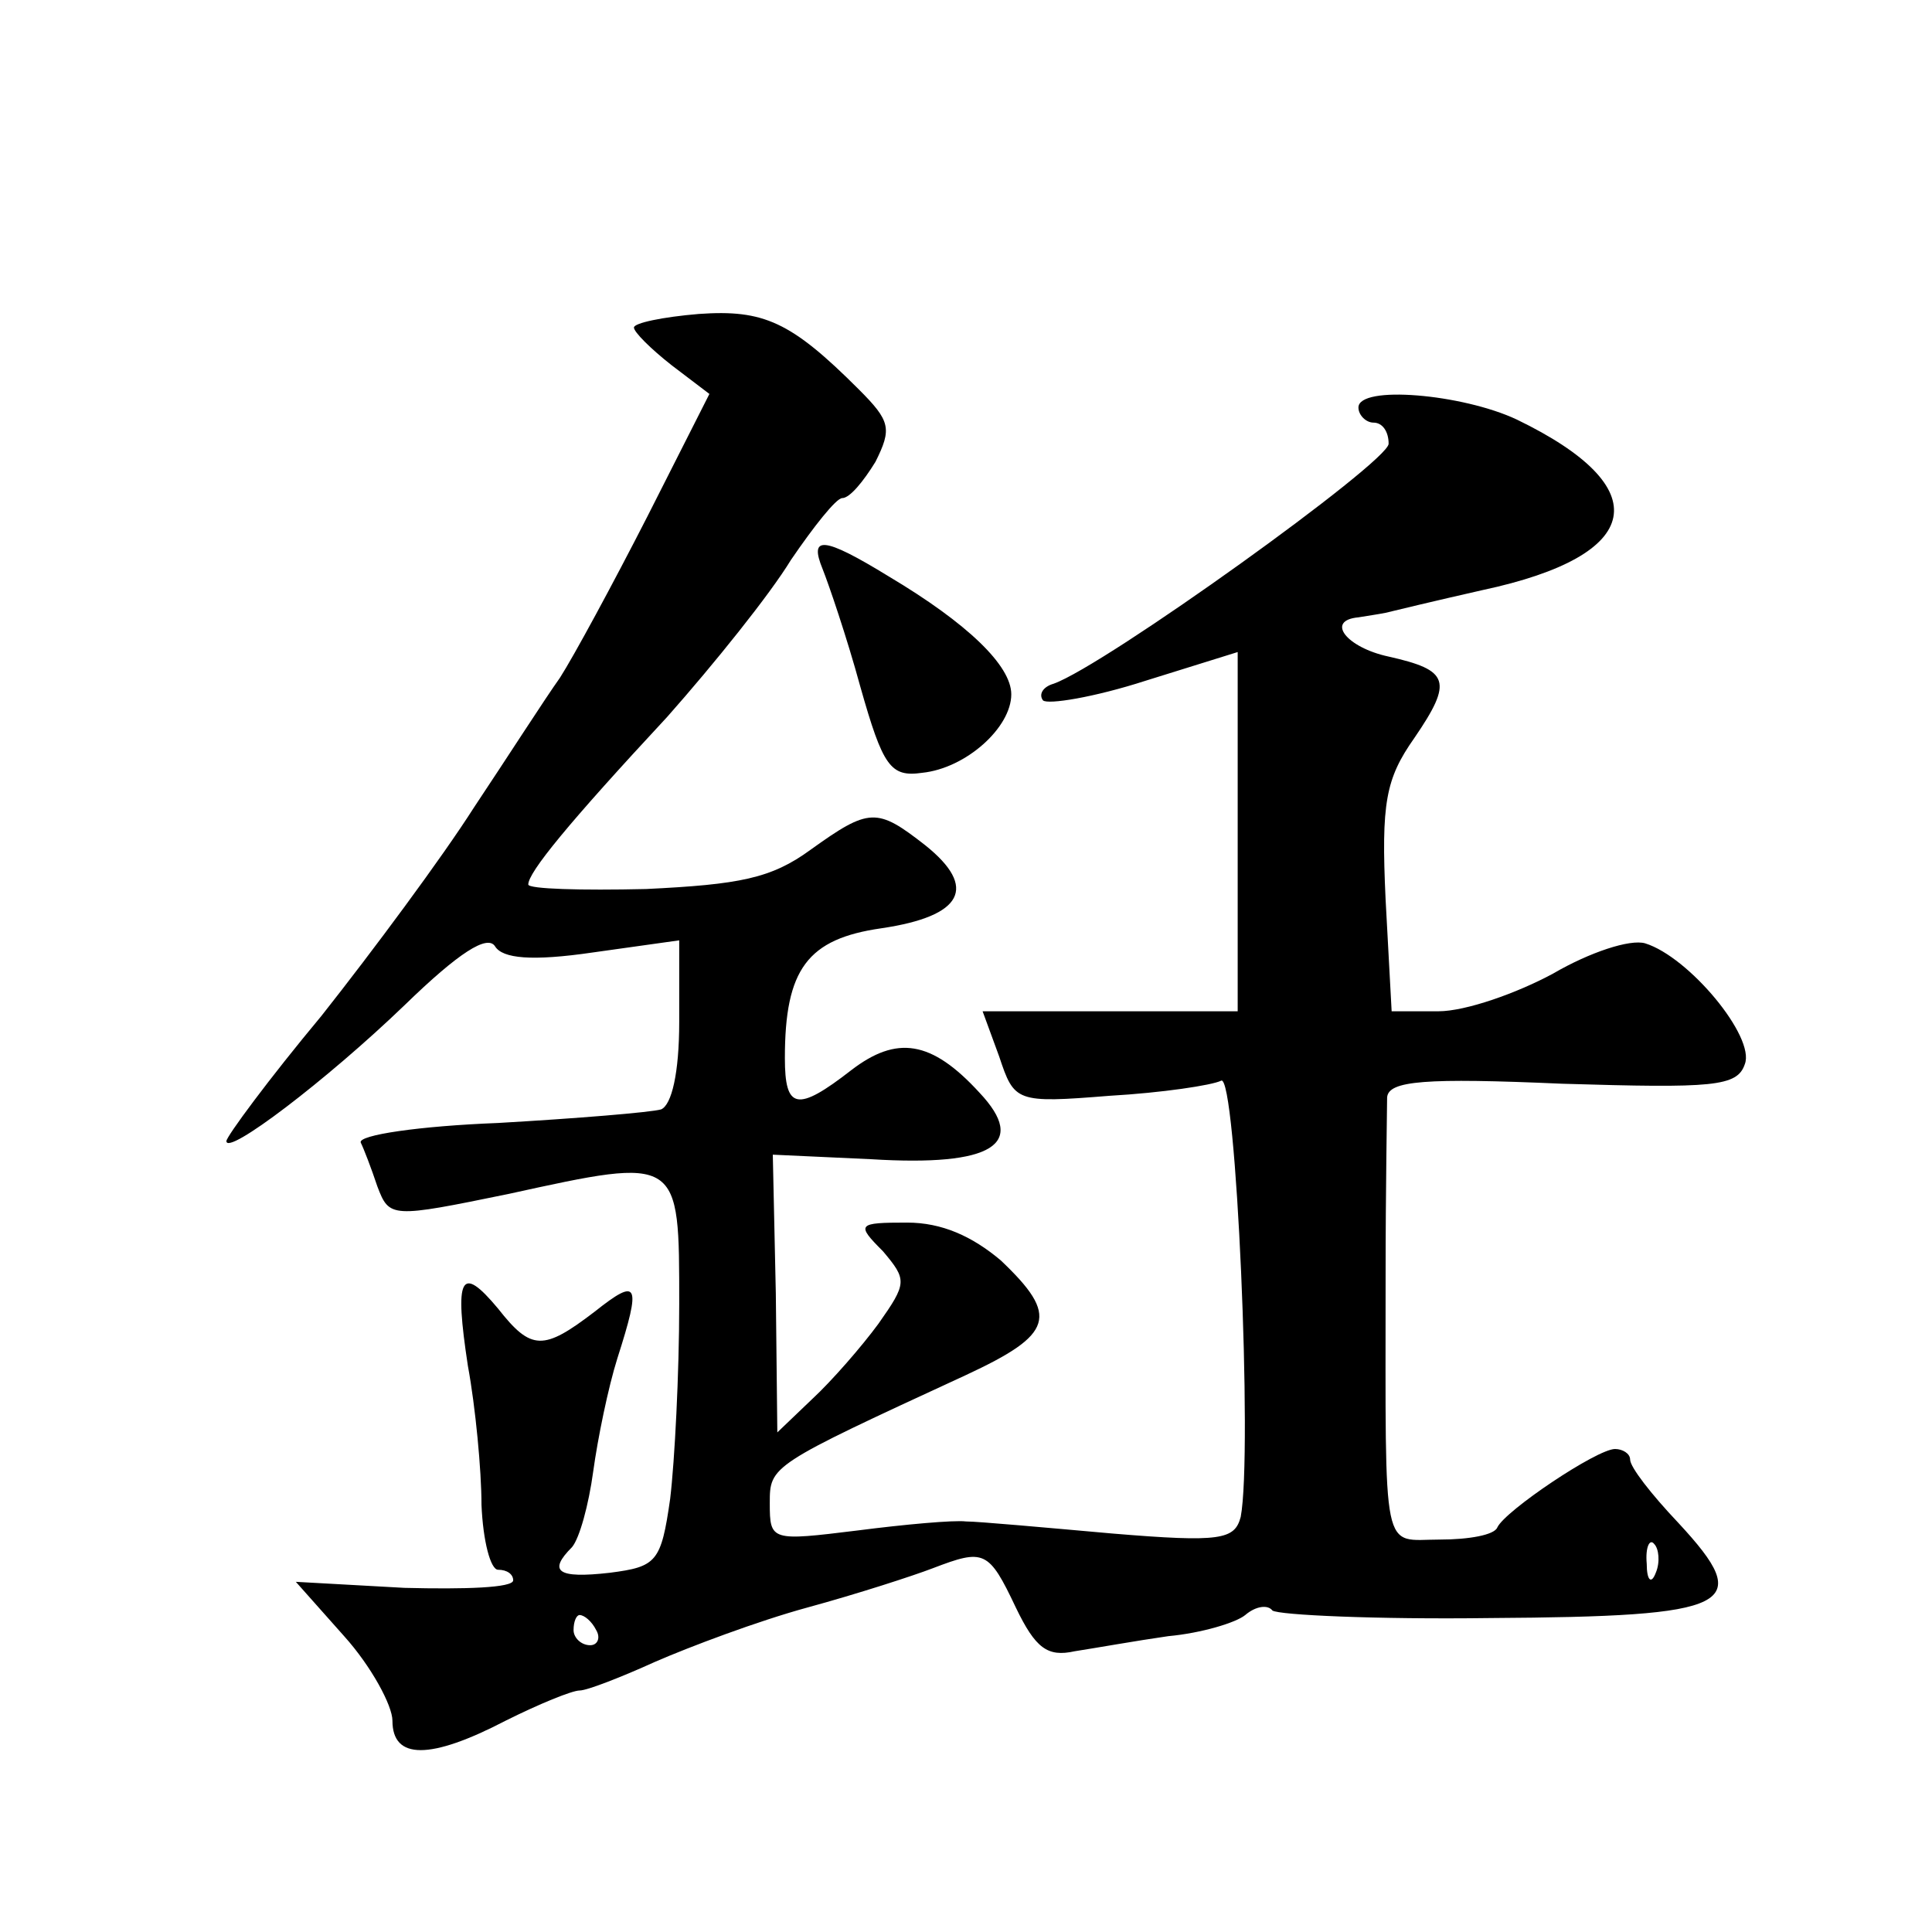 <?xml version="1.0" standalone="no"?>
<!DOCTYPE svg PUBLIC "-//W3C//DTD SVG 20010904//EN"
 "http://www.w3.org/TR/2001/REC-SVG-20010904/DTD/svg10.dtd">
<svg version="1.0" xmlns="http://www.w3.org/2000/svg"
 width="128pt" height="128pt" viewBox="0 0 128 128"
 preserveAspectRatio="xMidYMid meet">
<g transform="translate(0,128) scale(0.1,-0.1)"
fill="#0" stroke="none">
<path d="M463 1072 c-24 -2 -43 -6 -43 -9 0 -3 11 -14 25 -25 l25 -19 -41 -81 c-23
-45 -49 -93 -58 -107 -10 -14 -35 -53 -57 -86 -21 -33 -67 -95 -101 -138 -35 -42
-63 -80 -63 -83 0 -10 66 40 118 90 36 35 55 47 60 39 5 -8 24 -10 65 -4 l57 8
0 -54 c0 -34 -5 -55 -12 -58 -7 -2 -56 -6 -108 -9 -52 -2 -93 -8 -91 -13 2 -4 7
-17 11 -29 8 -21 9 -21 87 -5 114 25 113 25 113 -73 0 -46 -3 -104 -6 -129 -6 -42
-9 -45 -40 -49 -35 -4 -41 1 -25 17 5 6 11 28 14 50 3 22 10 56 16 75 16 50 14
54 -15 31 -34 -26 -42 -26 -64 2 -25 30 -29 21 -20 -38 5 -27 9 -69 9 -92 1 -24
6 -43 11 -43 6 0 10 -3 10 -7 0 -5 -32 -6 -72 -5 l-72 4 32 -36 c18 -20 32 -46
32 -56 0 -26 25 -26 75 0 22 11 44 20 49 20 5 0 28 9 50 19 23 10 68 27 101 36
33 9 70 21 83 26 34 13 37 12 55 -26 13 -27 21 -33 39 -29 13 2 41 7 62 10 22 2
45 9 51 14 7 6 15 7 18 3 4 -3 69 -6 144 -5 162 1 176 8 125 63 -18 19 -32 37 -32
42 0 4 -5 7 -10 7 -12 0 -73 -41 -78 -52 -2 -5 -19 -8 -38 -8 -39 0 -36 -15 -36
175 0 58 1 111 1 118 1 11 25 13 116 9 100 -3 116 -2 121 13 7 18 -37 71 -66 80
-10 3 -37 -6 -61 -20 -24 -13 -58 -25 -76 -25 l-31 0 -4 74 c-3 64 0 80 19 107
26 38 23 45 -17 54 -28 6 -42 24 -20 26 6 1 13 2 18 3 4 1 33 8 64 15 108 23 116
68 23 113 -36 17 -105 23 -105 8 0 -5 5 -10 10 -10 6 0 10 -6 10 -14 0 -12 -188
-147 -222 -159 -7 -2 -10 -7 -7 -11 3 -3 34 2 68 13 l61 19 0 -119 0 -119 -84 0
-85 0 11 -30 c10 -30 11 -31 73 -26 35 2 68 7 74 10 10 6 21 -247 13 -289 -4 -15
-13 -17 -85 -11 -45 4 -89 8 -97 8 -8 1 -41 -2 -72 -6 -57 -7 -58 -7 -58 18 0 25
0 25 130 85 58 27 62 39 23 76 -19 16 -39 25 -62 25 -33 0 -34 -1 -16 -19 16 -19
16 -21 -3 -48 -11 -15 -31 -38 -44 -50 l-23 -22 -1 92 -2 92 65 -3 c81 -5 104 10
72 44 -32 35 -55 38 -85 15 -36 -28 -44 -26 -44 8 0 59 15 79 64 86 54 8 64 27
29 55 -32 25 -37 25 -76 -3 -26 -19 -47 -23 -109 -26 -43 -1 -78 0 -78 3 0 8 26
40 92 111 31 35 68 81 82 104 15 22 30 41 34 41 5 0 14 11 22 24 11 22 10 27 -11
48 -45 45 -63 53 -106 50z m634 -834 c-3 -8 -6 -5 -6 6 -1 11 2 17 5 13 3 -3 4
-12 1 -19z m-702 -38 c3 -5 1 -10 -4 -10 -6 0 -11 5 -11 10 0 6 2 10 4 10 3 0 8
-4 11 -10z M545 903 c4 -10 16 -45 25 -78 15 -53 20 -60 41 -57 29 3 59 30 59 52
0 19 -29 47 -81 78 -44 27 -53 27 -44 5z"/>
</g>
</svg>
